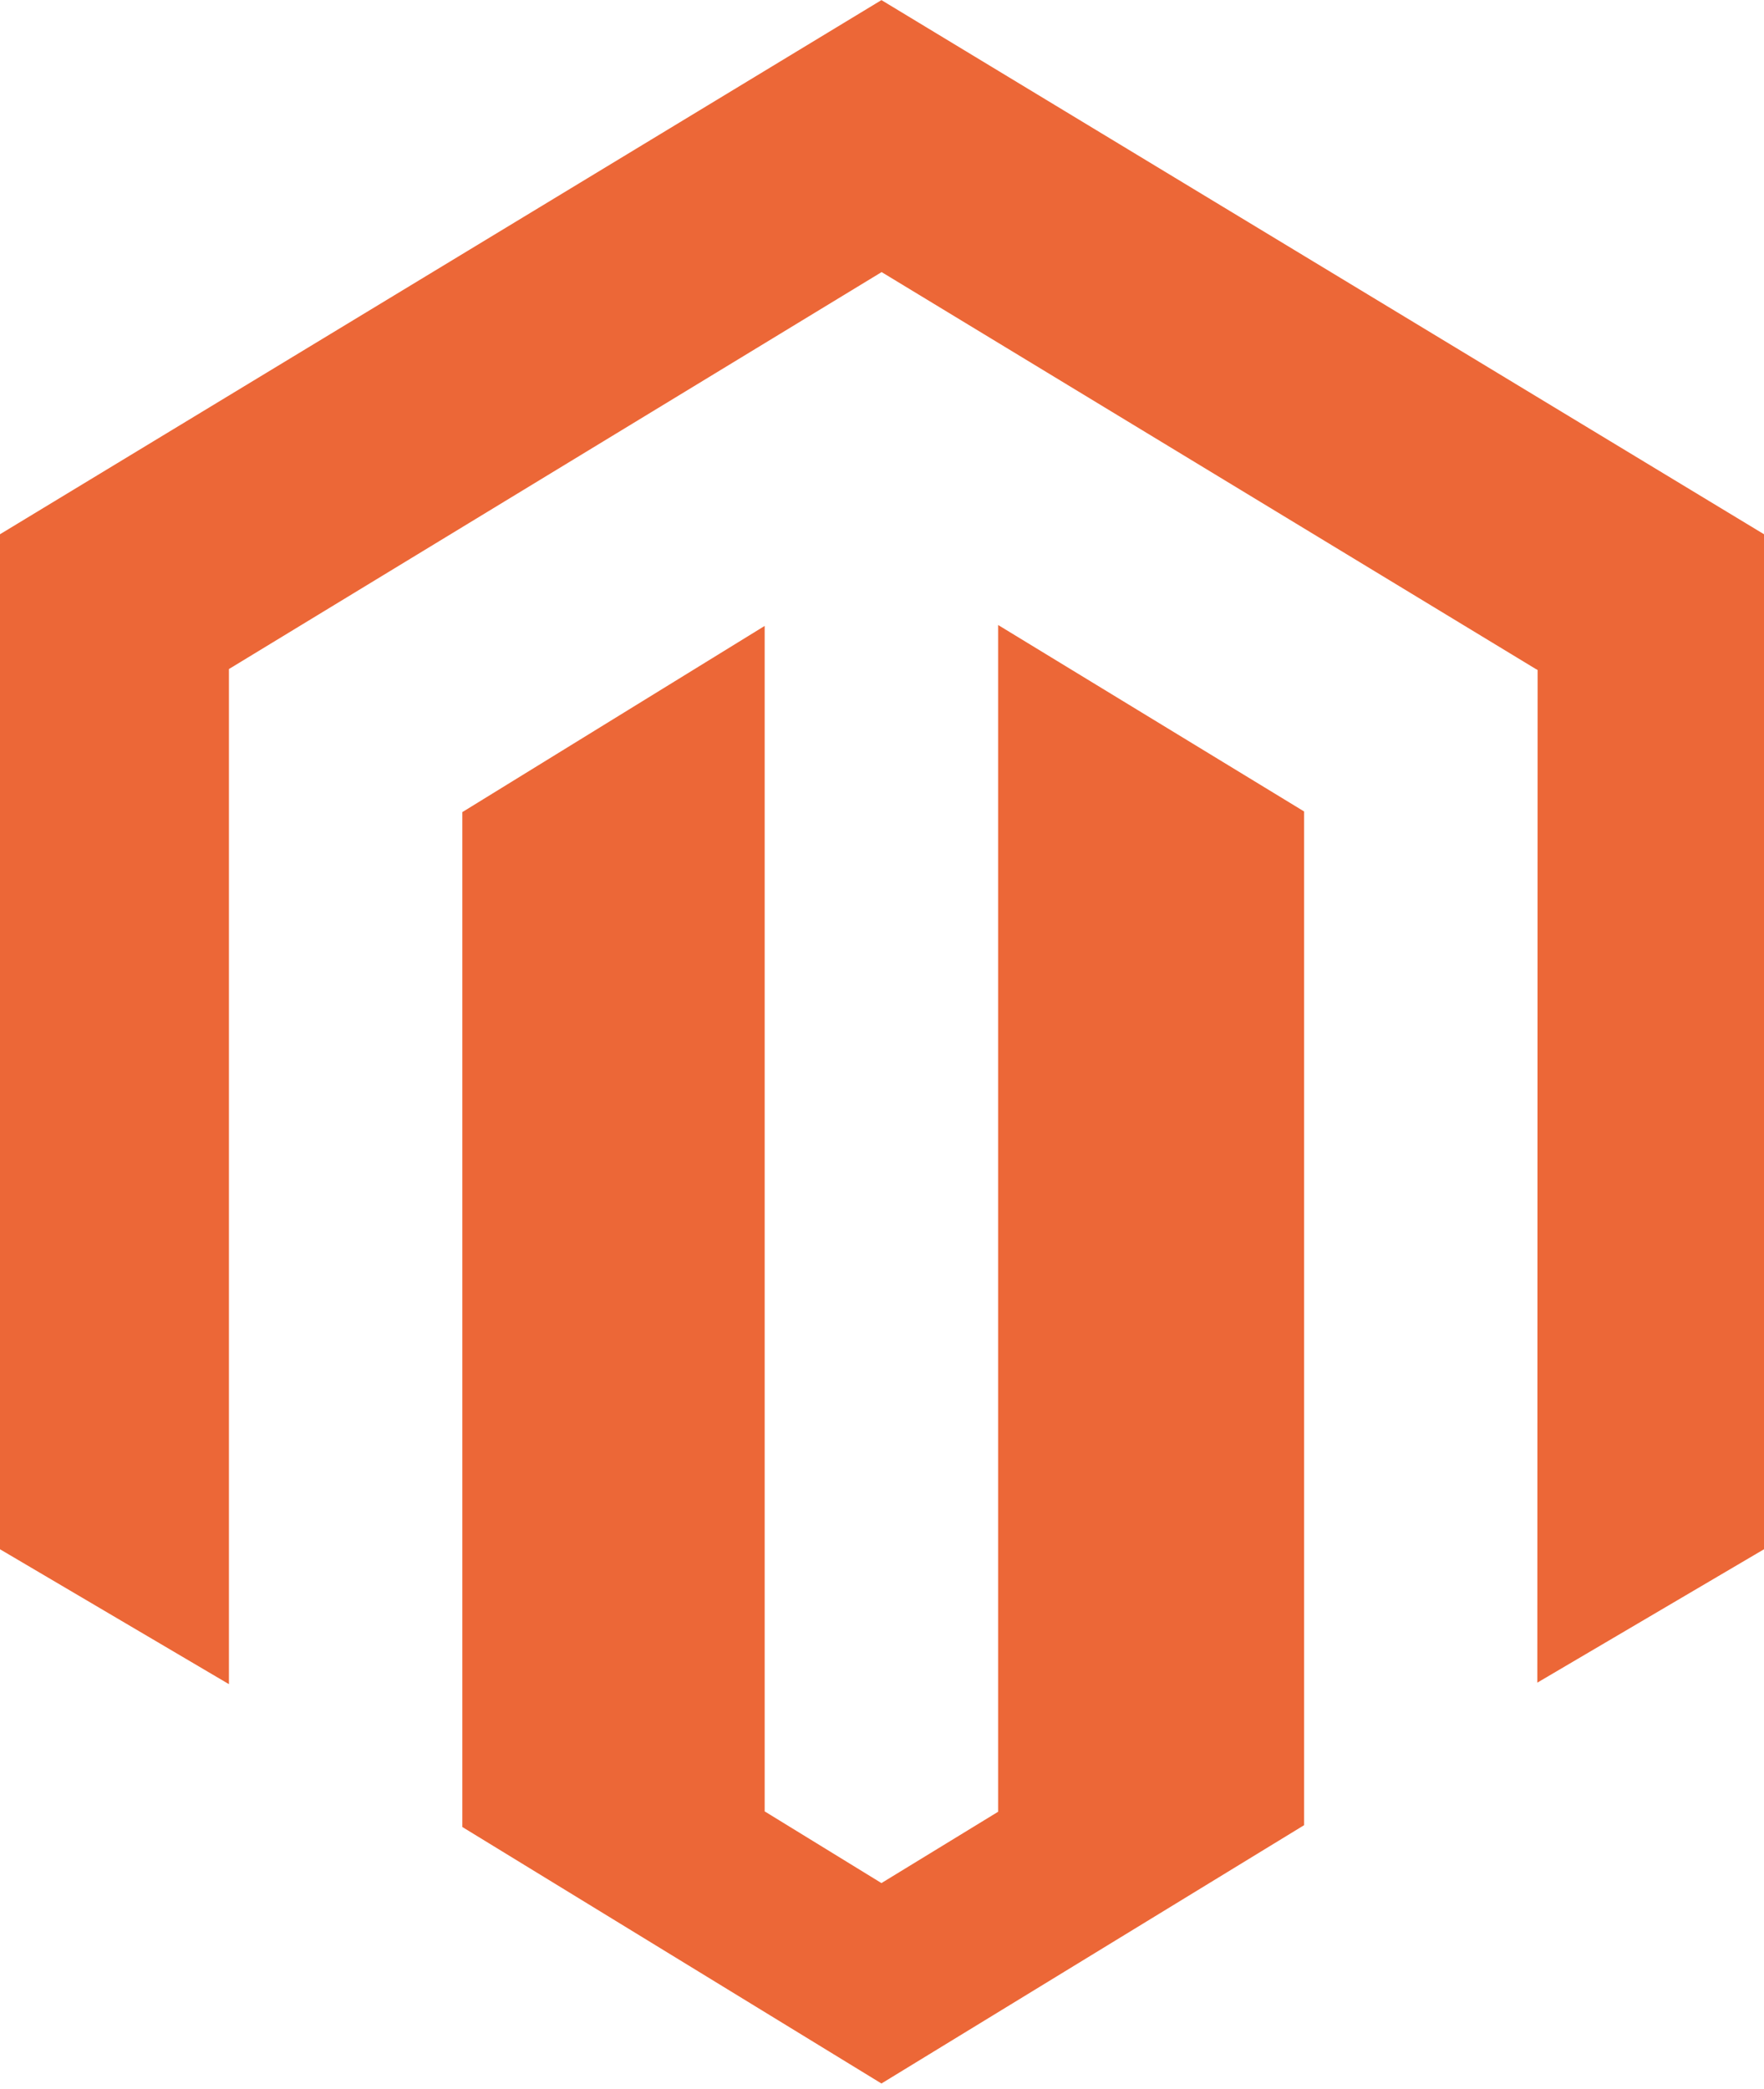 <svg width="500" height="592" viewBox="0 0 500 592" fill="none" xmlns="http://www.w3.org/2000/svg">
<path d="M282.914 177.119V513.432L249.842 533.645L216.744 513.325V177.379L131.045 230.145V517.752L249.842 590.442L369.645 517.235V229.961L282.914 177.119ZM249.842 0.03L0 151.401V439.045L64.889 477.272V189.6L249.893 77.108L435.068 189.436L435.832 189.871L435.75 476.842L500 439.045V151.401L249.842 0.03Z" fill="#EC6737"/>
</svg>
